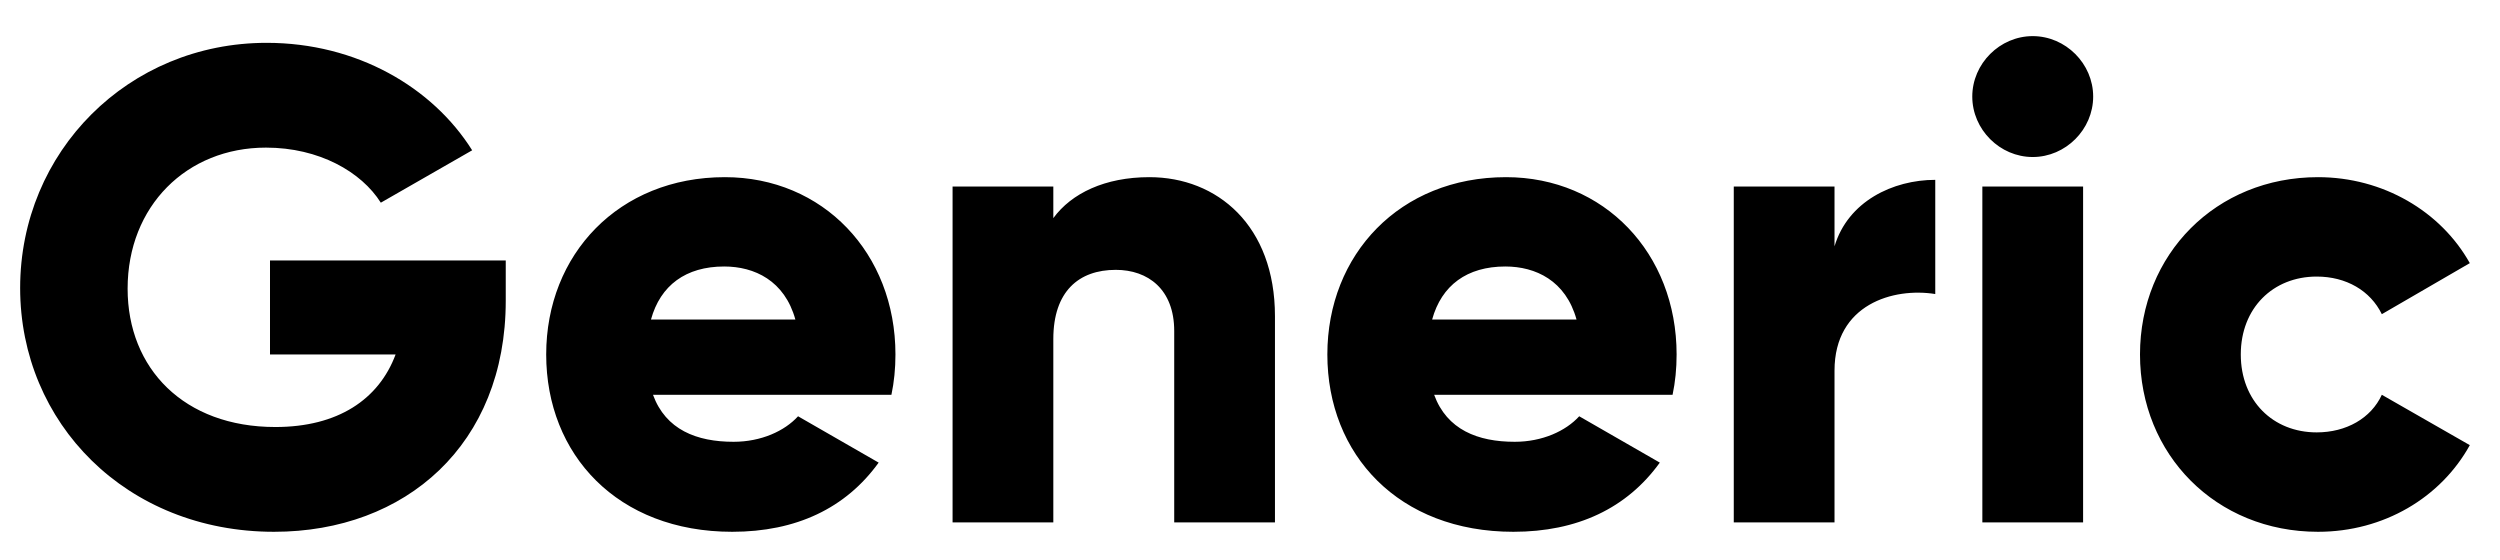<?xml version="1.0" encoding="UTF-8"?> <svg xmlns="http://www.w3.org/2000/svg" width="67" height="15" viewBox="0 0 67 15" fill="none"><path d="M13.554 6.98V8.06C13.554 11.912 10.872 14.252 7.344 14.252C3.384 14.252 0.54 11.336 0.54 7.718C0.54 4.064 3.438 1.148 7.146 1.148C9.558 1.148 11.592 2.336 12.654 4.028L10.206 5.432C9.684 4.604 8.55 3.956 7.128 3.956C5.004 3.956 3.42 5.522 3.42 7.736C3.42 9.878 4.932 11.444 7.38 11.444C9.054 11.444 10.152 10.706 10.602 9.5H7.236V6.98H13.554ZM17.5 10.58C17.842 11.516 18.67 11.84 19.66 11.84C20.398 11.84 21.028 11.552 21.388 11.156L23.548 12.398C22.666 13.622 21.334 14.252 19.624 14.252C16.546 14.252 14.638 12.182 14.638 9.5C14.638 6.818 16.582 4.748 19.426 4.748C22.054 4.748 23.998 6.782 23.998 9.5C23.998 9.878 23.962 10.238 23.89 10.58H17.5ZM17.446 8.564H21.316C21.028 7.52 20.218 7.142 19.408 7.142C18.382 7.142 17.698 7.646 17.446 8.564ZM30.803 4.748C32.621 4.748 34.169 6.044 34.169 8.474V14H31.469V8.87C31.469 7.754 30.767 7.232 29.903 7.232C28.913 7.232 28.229 7.808 28.229 9.086V14H25.529V5H28.229V5.846C28.715 5.18 29.615 4.748 30.803 4.748ZM38.435 10.58C38.777 11.516 39.605 11.84 40.595 11.84C41.333 11.84 41.963 11.552 42.323 11.156L44.483 12.398C43.601 13.622 42.269 14.252 40.559 14.252C37.481 14.252 35.573 12.182 35.573 9.5C35.573 6.818 37.517 4.748 40.361 4.748C42.989 4.748 44.933 6.782 44.933 9.5C44.933 9.878 44.897 10.238 44.825 10.58H38.435ZM38.381 8.564H42.251C41.963 7.52 41.153 7.142 40.343 7.142C39.317 7.142 38.633 7.646 38.381 8.564ZM49.165 6.602C49.525 5.396 50.731 4.82 51.865 4.82V7.88C50.749 7.7 49.165 8.15 49.165 9.932V14H46.465V5H49.165V6.602ZM54.477 4.208C53.595 4.208 52.857 3.47 52.857 2.588C52.857 1.706 53.595 0.968 54.477 0.968C55.359 0.968 56.097 1.706 56.097 2.588C56.097 3.47 55.359 4.208 54.477 4.208ZM53.127 14V5H55.827V14H53.127ZM62.123 14.252C59.386 14.252 57.352 12.182 57.352 9.5C57.352 6.818 59.386 4.748 62.123 4.748C63.868 4.748 65.416 5.666 66.191 7.052L63.833 8.42C63.526 7.79 62.879 7.412 62.087 7.412C60.916 7.412 60.053 8.258 60.053 9.5C60.053 10.742 60.916 11.588 62.087 11.588C62.879 11.588 63.544 11.21 63.833 10.58L66.191 11.93C65.416 13.334 63.886 14.252 62.123 14.252Z" fill="black"></path></svg> 